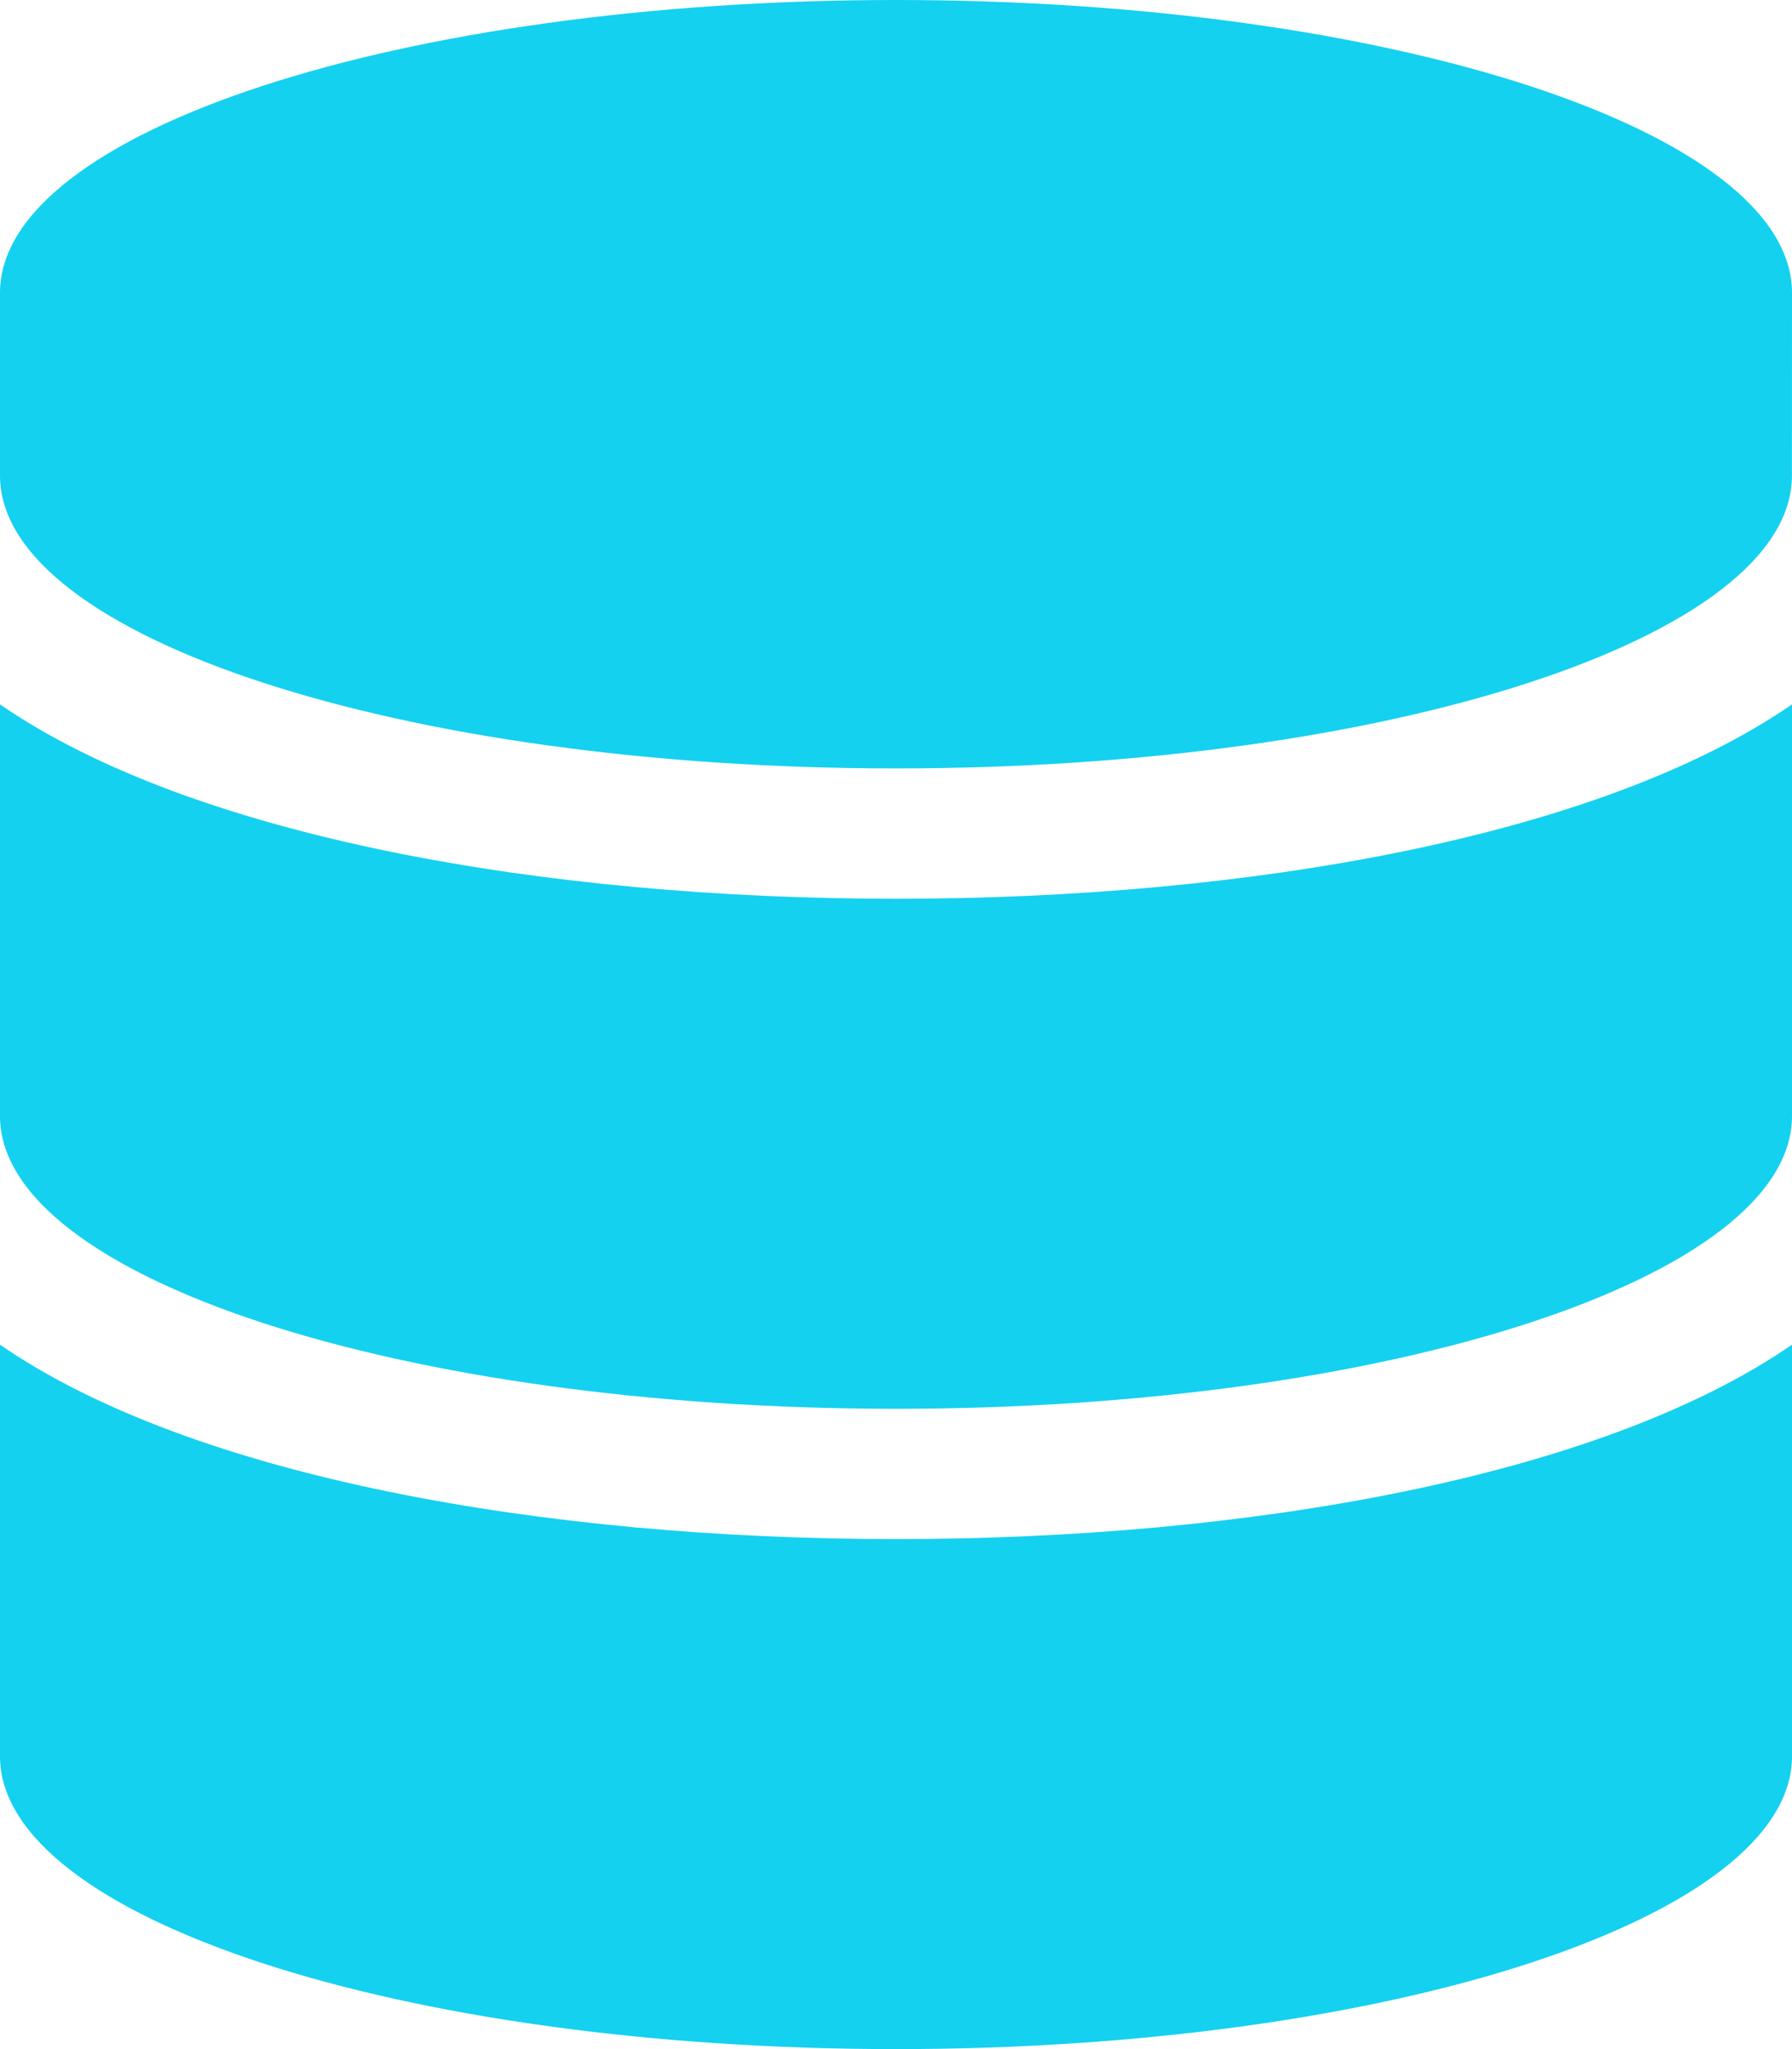 <svg xmlns="http://www.w3.org/2000/svg" width="25.375" height="29" viewBox="0 0 25.375 29"><path d="M25.375-21.232c0-2.282-5.683-4.143-12.687-4.143S0-23.514,0-21.232v2.589C0-16.361,5.683-14.5,12.687-14.5s12.687-1.861,12.687-4.143Zm0,5.826c-2.726,1.877-7.715,2.751-12.687,2.751S2.726-13.529,0-15.406V-9.58C0-7.3,5.683-5.437,12.687-5.437S25.375-7.3,25.375-9.58Zm0,9.062C22.649-4.467,17.66-3.593,12.687-3.593S2.726-4.467,0-6.344V-.518C0,1.764,5.683,3.625,12.687,3.625S25.375,1.764,25.375-.518Z" transform="translate(0 25.375)" fill="#14d1f0"/></svg>